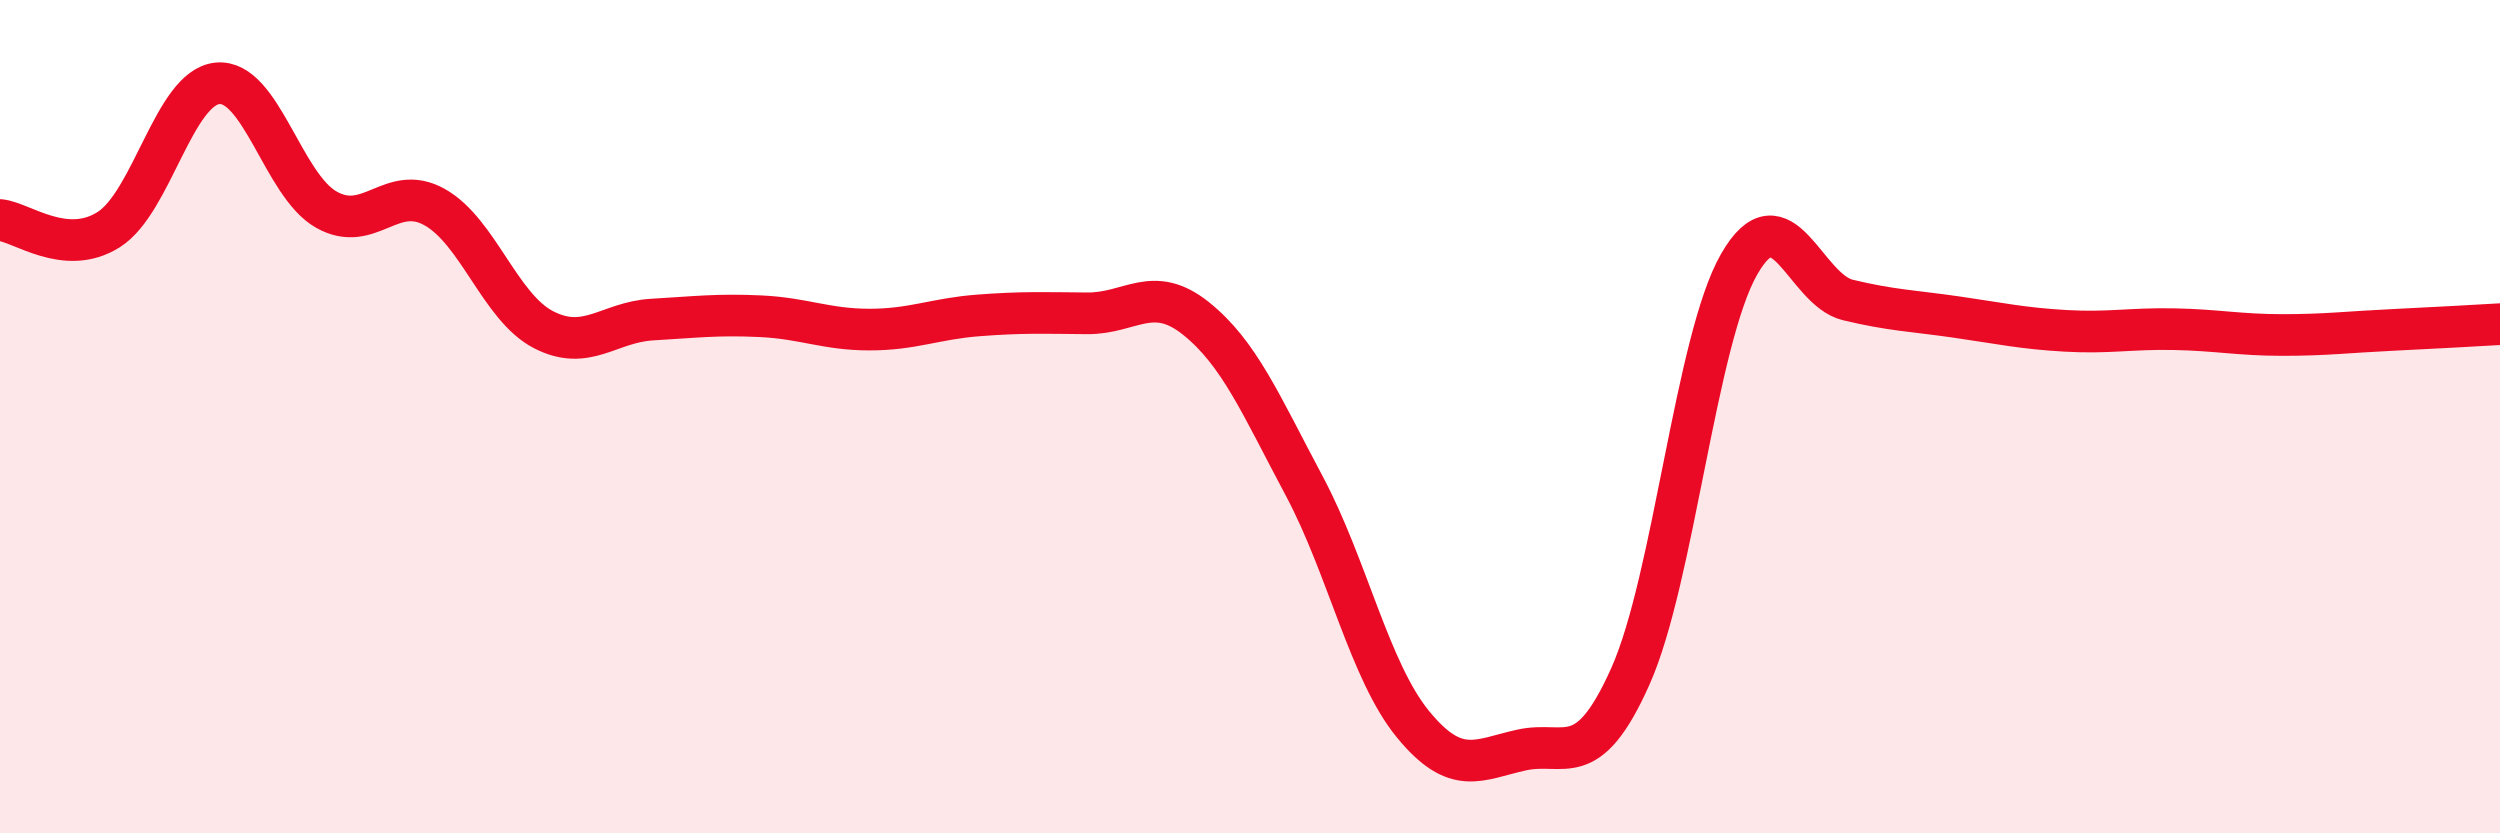 
    <svg width="60" height="20" viewBox="0 0 60 20" xmlns="http://www.w3.org/2000/svg">
      <path
        d="M 0,5.28 C 0.52,5.33 1.57,6.17 2.61,5.51 C 3.65,4.85 4.18,2.1 5.22,2 C 6.26,1.9 6.79,4.44 7.83,5.03 C 8.87,5.62 9.39,4.39 10.43,4.97 C 11.47,5.55 12,7.37 13.04,7.91 C 14.08,8.45 14.61,7.73 15.65,7.67 C 16.69,7.61 17.22,7.54 18.26,7.59 C 19.3,7.64 19.83,7.91 20.87,7.91 C 21.91,7.91 22.44,7.65 23.48,7.57 C 24.52,7.49 25.05,7.51 26.09,7.52 C 27.13,7.53 27.66,6.81 28.7,7.64 C 29.74,8.47 30.26,9.71 31.3,11.66 C 32.34,13.61 32.87,16.11 33.91,17.38 C 34.95,18.65 35.48,18.23 36.52,18 C 37.56,17.77 38.09,18.56 39.13,16.23 C 40.17,13.9 40.7,8.15 41.74,6.34 C 42.78,4.53 43.31,6.95 44.35,7.2 C 45.39,7.45 45.92,7.46 46.96,7.61 C 48,7.76 48.53,7.88 49.57,7.94 C 50.61,8 51.13,7.88 52.17,7.9 C 53.21,7.92 53.74,8.04 54.78,8.04 C 55.82,8.04 56.35,7.97 57.39,7.92 C 58.43,7.87 59.48,7.81 60,7.78L60 20L0 20Z"
        fill="#EB0A25"
        opacity="0.1"
        stroke-linecap="round"
        stroke-linejoin="round"
      />
      <path
        d="M 0,5.28 C 0.52,5.33 1.57,6.17 2.61,5.51 C 3.65,4.85 4.18,2.1 5.22,2 C 6.26,1.9 6.79,4.44 7.83,5.03 C 8.87,5.62 9.39,4.39 10.43,4.97 C 11.47,5.55 12,7.37 13.04,7.91 C 14.08,8.45 14.61,7.73 15.65,7.67 C 16.69,7.61 17.22,7.54 18.26,7.59 C 19.3,7.64 19.83,7.91 20.87,7.91 C 21.91,7.91 22.44,7.65 23.48,7.57 C 24.52,7.49 25.05,7.51 26.09,7.52 C 27.13,7.53 27.66,6.81 28.7,7.64 C 29.74,8.47 30.26,9.71 31.3,11.66 C 32.34,13.61 32.87,16.11 33.91,17.38 C 34.95,18.65 35.48,18.23 36.52,18 C 37.56,17.77 38.09,18.56 39.13,16.23 C 40.17,13.9 40.7,8.15 41.74,6.34 C 42.78,4.53 43.31,6.95 44.35,7.2 C 45.39,7.45 45.92,7.46 46.96,7.61 C 48,7.76 48.53,7.88 49.57,7.94 C 50.61,8 51.13,7.88 52.17,7.9 C 53.21,7.92 53.74,8.04 54.78,8.04 C 55.82,8.04 56.35,7.97 57.39,7.92 C 58.43,7.87 59.48,7.81 60,7.78"
        stroke="#EB0A25"
        stroke-width="1"
        fill="none"
        stroke-linecap="round"
        stroke-linejoin="round"
      />
    </svg>
  